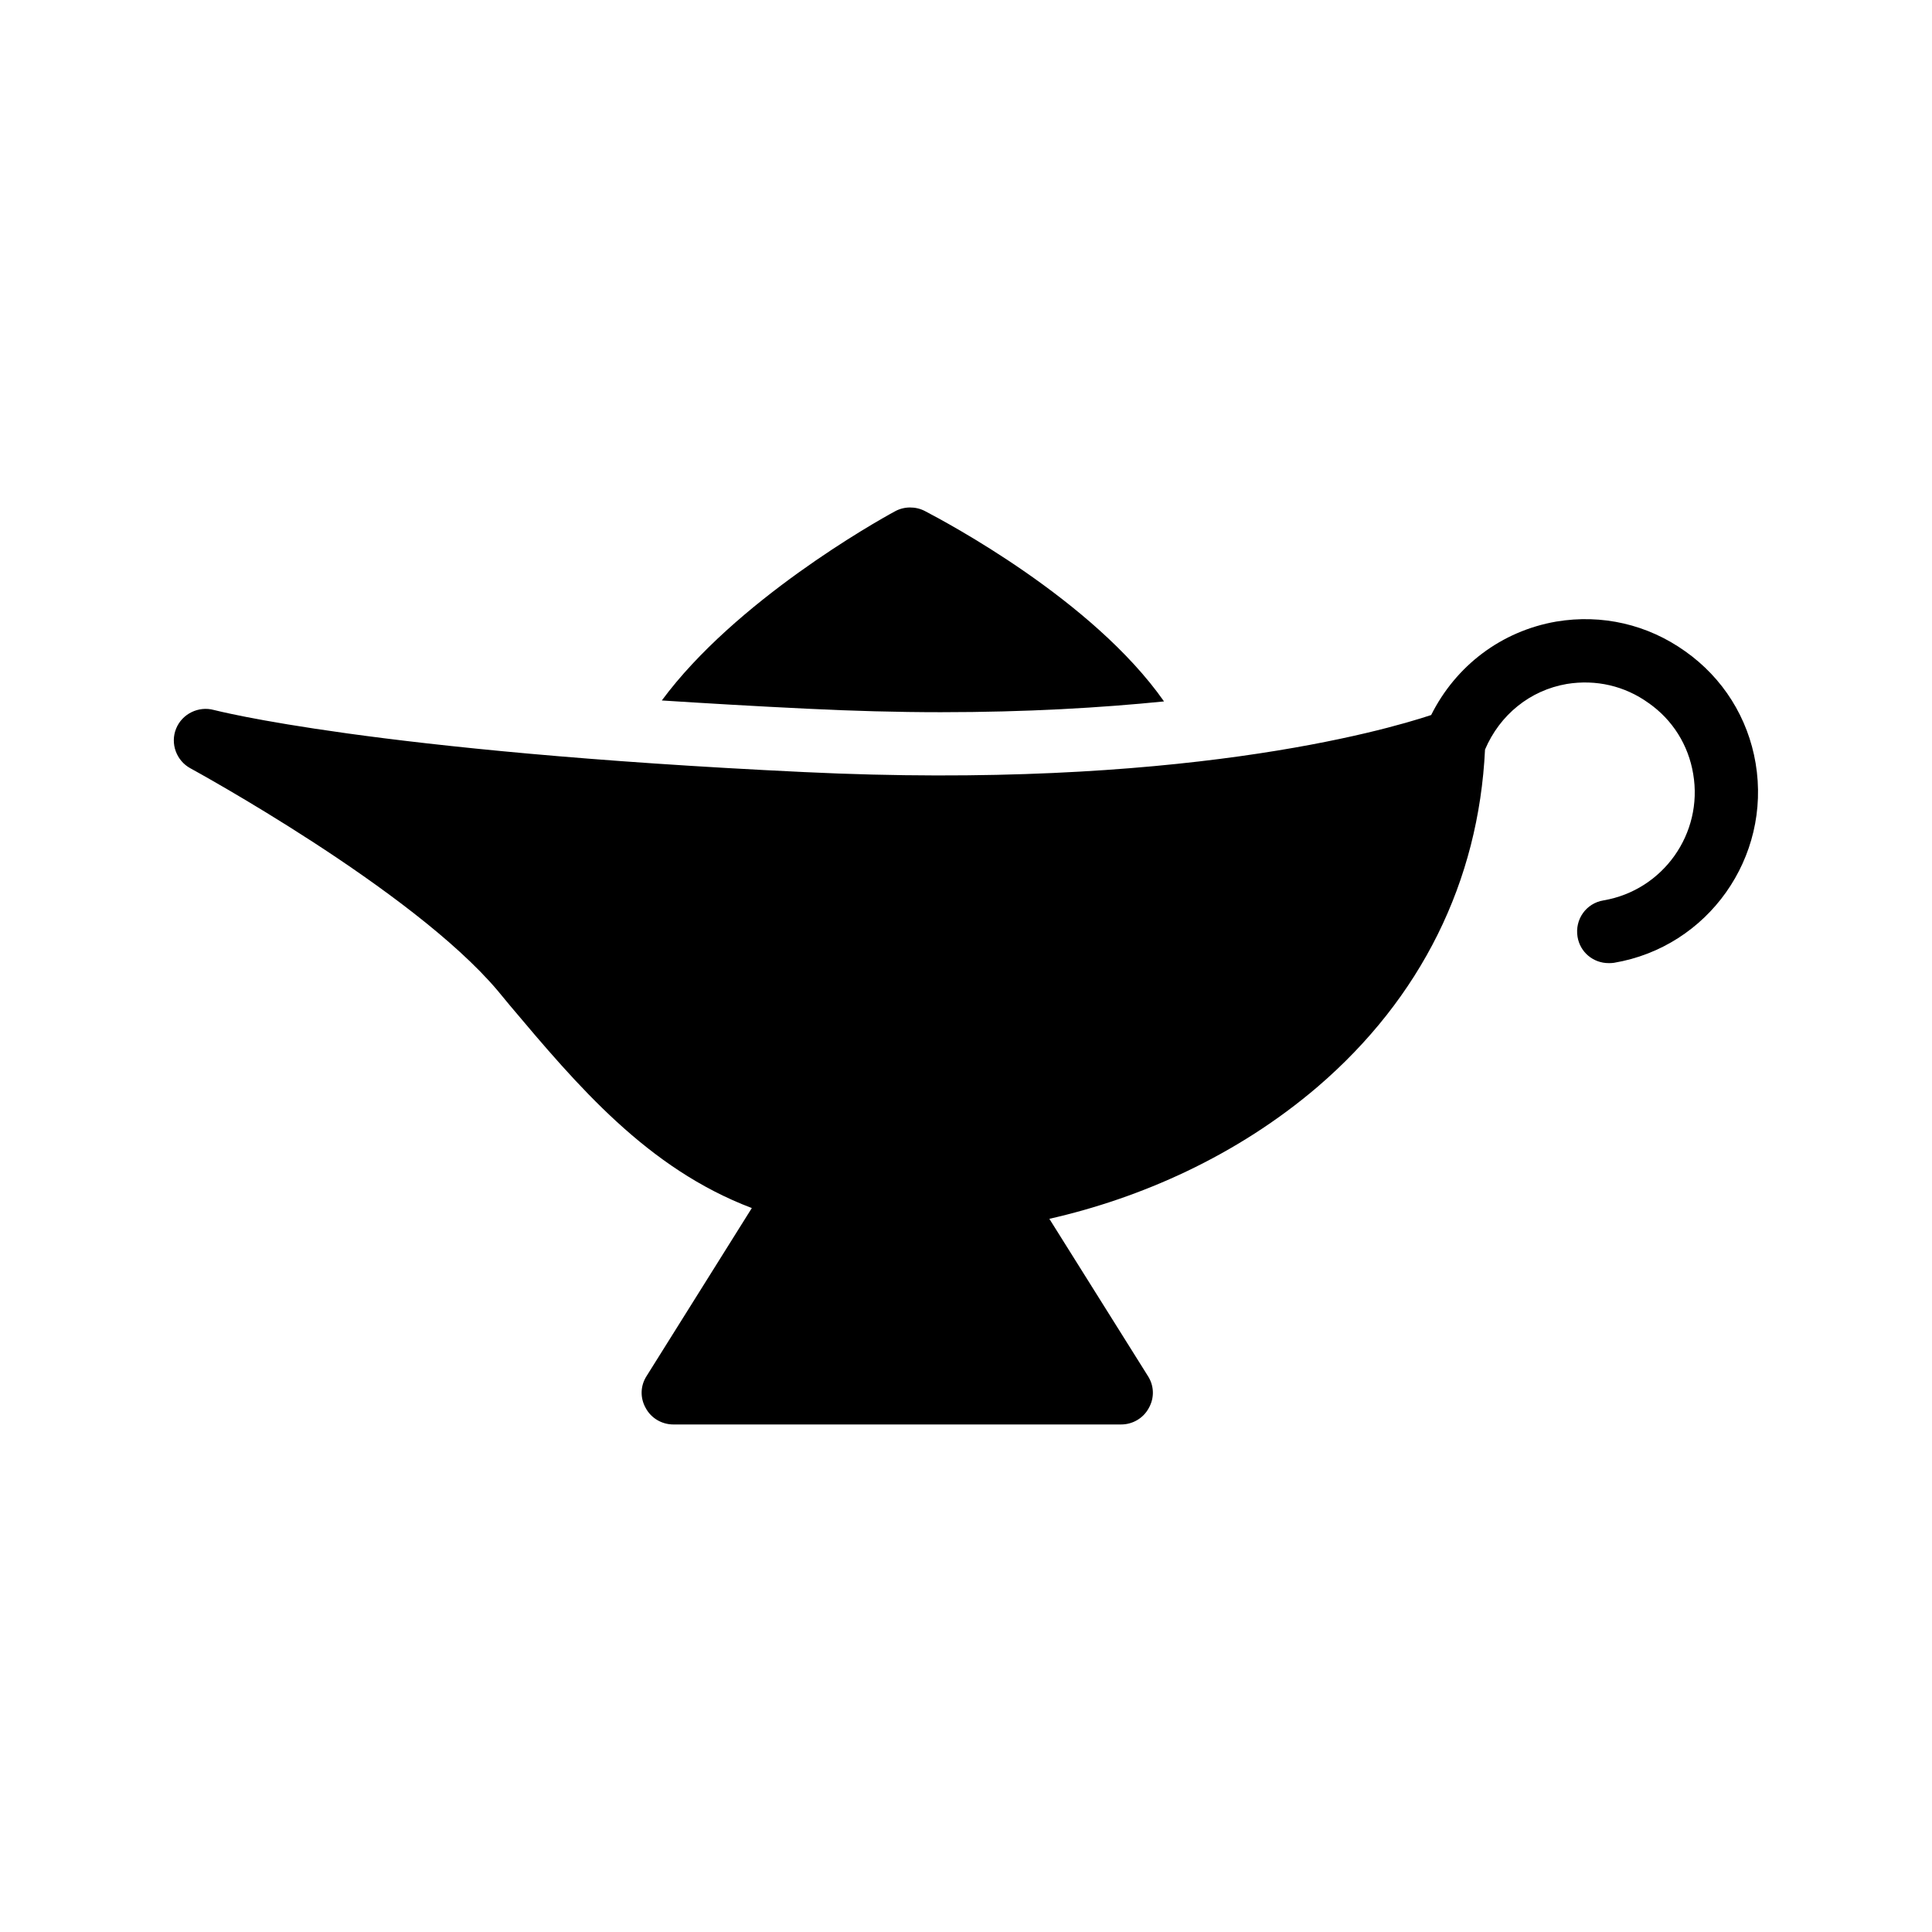 <?xml version="1.0" encoding="UTF-8"?>
<!-- Uploaded to: ICON Repo, www.iconrepo.com, Generator: ICON Repo Mixer Tools -->
<svg fill="#000000" width="800px" height="800px" version="1.1" viewBox="144 144 512 512" xmlns="http://www.w3.org/2000/svg">
 <g>
  <path d="m393.28 332.74c22.84 0 42.488-1.176 59.199-2.856-18.895-26.953-57.938-47.609-63.395-50.465-2.434-1.258-5.457-1.258-7.894 0.082-5.289 2.856-42.32 23.762-61.801 50.129 11.754 0.754 24.52 1.512 38.457 2.184 12.008 0.59 23.93 0.926 35.434 0.926z"/>
  <path d="m194.45 347.6c0.586 0.336 58.695 31.992 81.449 58.945l3.191 3.863c17.969 21.328 36.441 43.242 64.152 53.738l-27.879 44.504c-1.68 2.602-1.762 5.793-0.25 8.48 1.426 2.688 4.281 4.367 7.305 4.367h118.73c3.023 0 5.879-1.68 7.305-4.367 1.512-2.688 1.426-5.879-0.25-8.48l-26.113-41.648c24.098-5.457 49.625-16.625 71.121-35.016 27.375-23.512 42.656-54.328 44.336-89.344 3.945-9.238 11.922-15.703 21.664-17.383 7.727-1.258 15.367 0.504 21.664 5.039 6.383 4.449 10.578 11.168 11.84 18.809 2.688 15.785-7.977 30.816-23.762 33.504-4.617 0.754-7.641 5.039-6.887 9.656 0.672 4.113 4.199 6.969 8.23 6.969 0.504 0 0.922 0 1.426-0.082 24.938-4.199 41.73-27.961 37.535-52.898-2.016-12.008-8.648-22.586-18.641-29.641-9.992-7.137-22.082-9.91-34.176-7.894-14.527 2.519-26.617 11.672-33.168 24.77-12.68 4.199-67.176 19.902-166.26 15.113-114.53-5.457-155.93-16.375-156.35-16.457-4.031-1.09-8.398 1.008-9.992 4.953-1.602 3.953 0.078 8.484 3.773 10.5z"/>
 </g>
</svg>